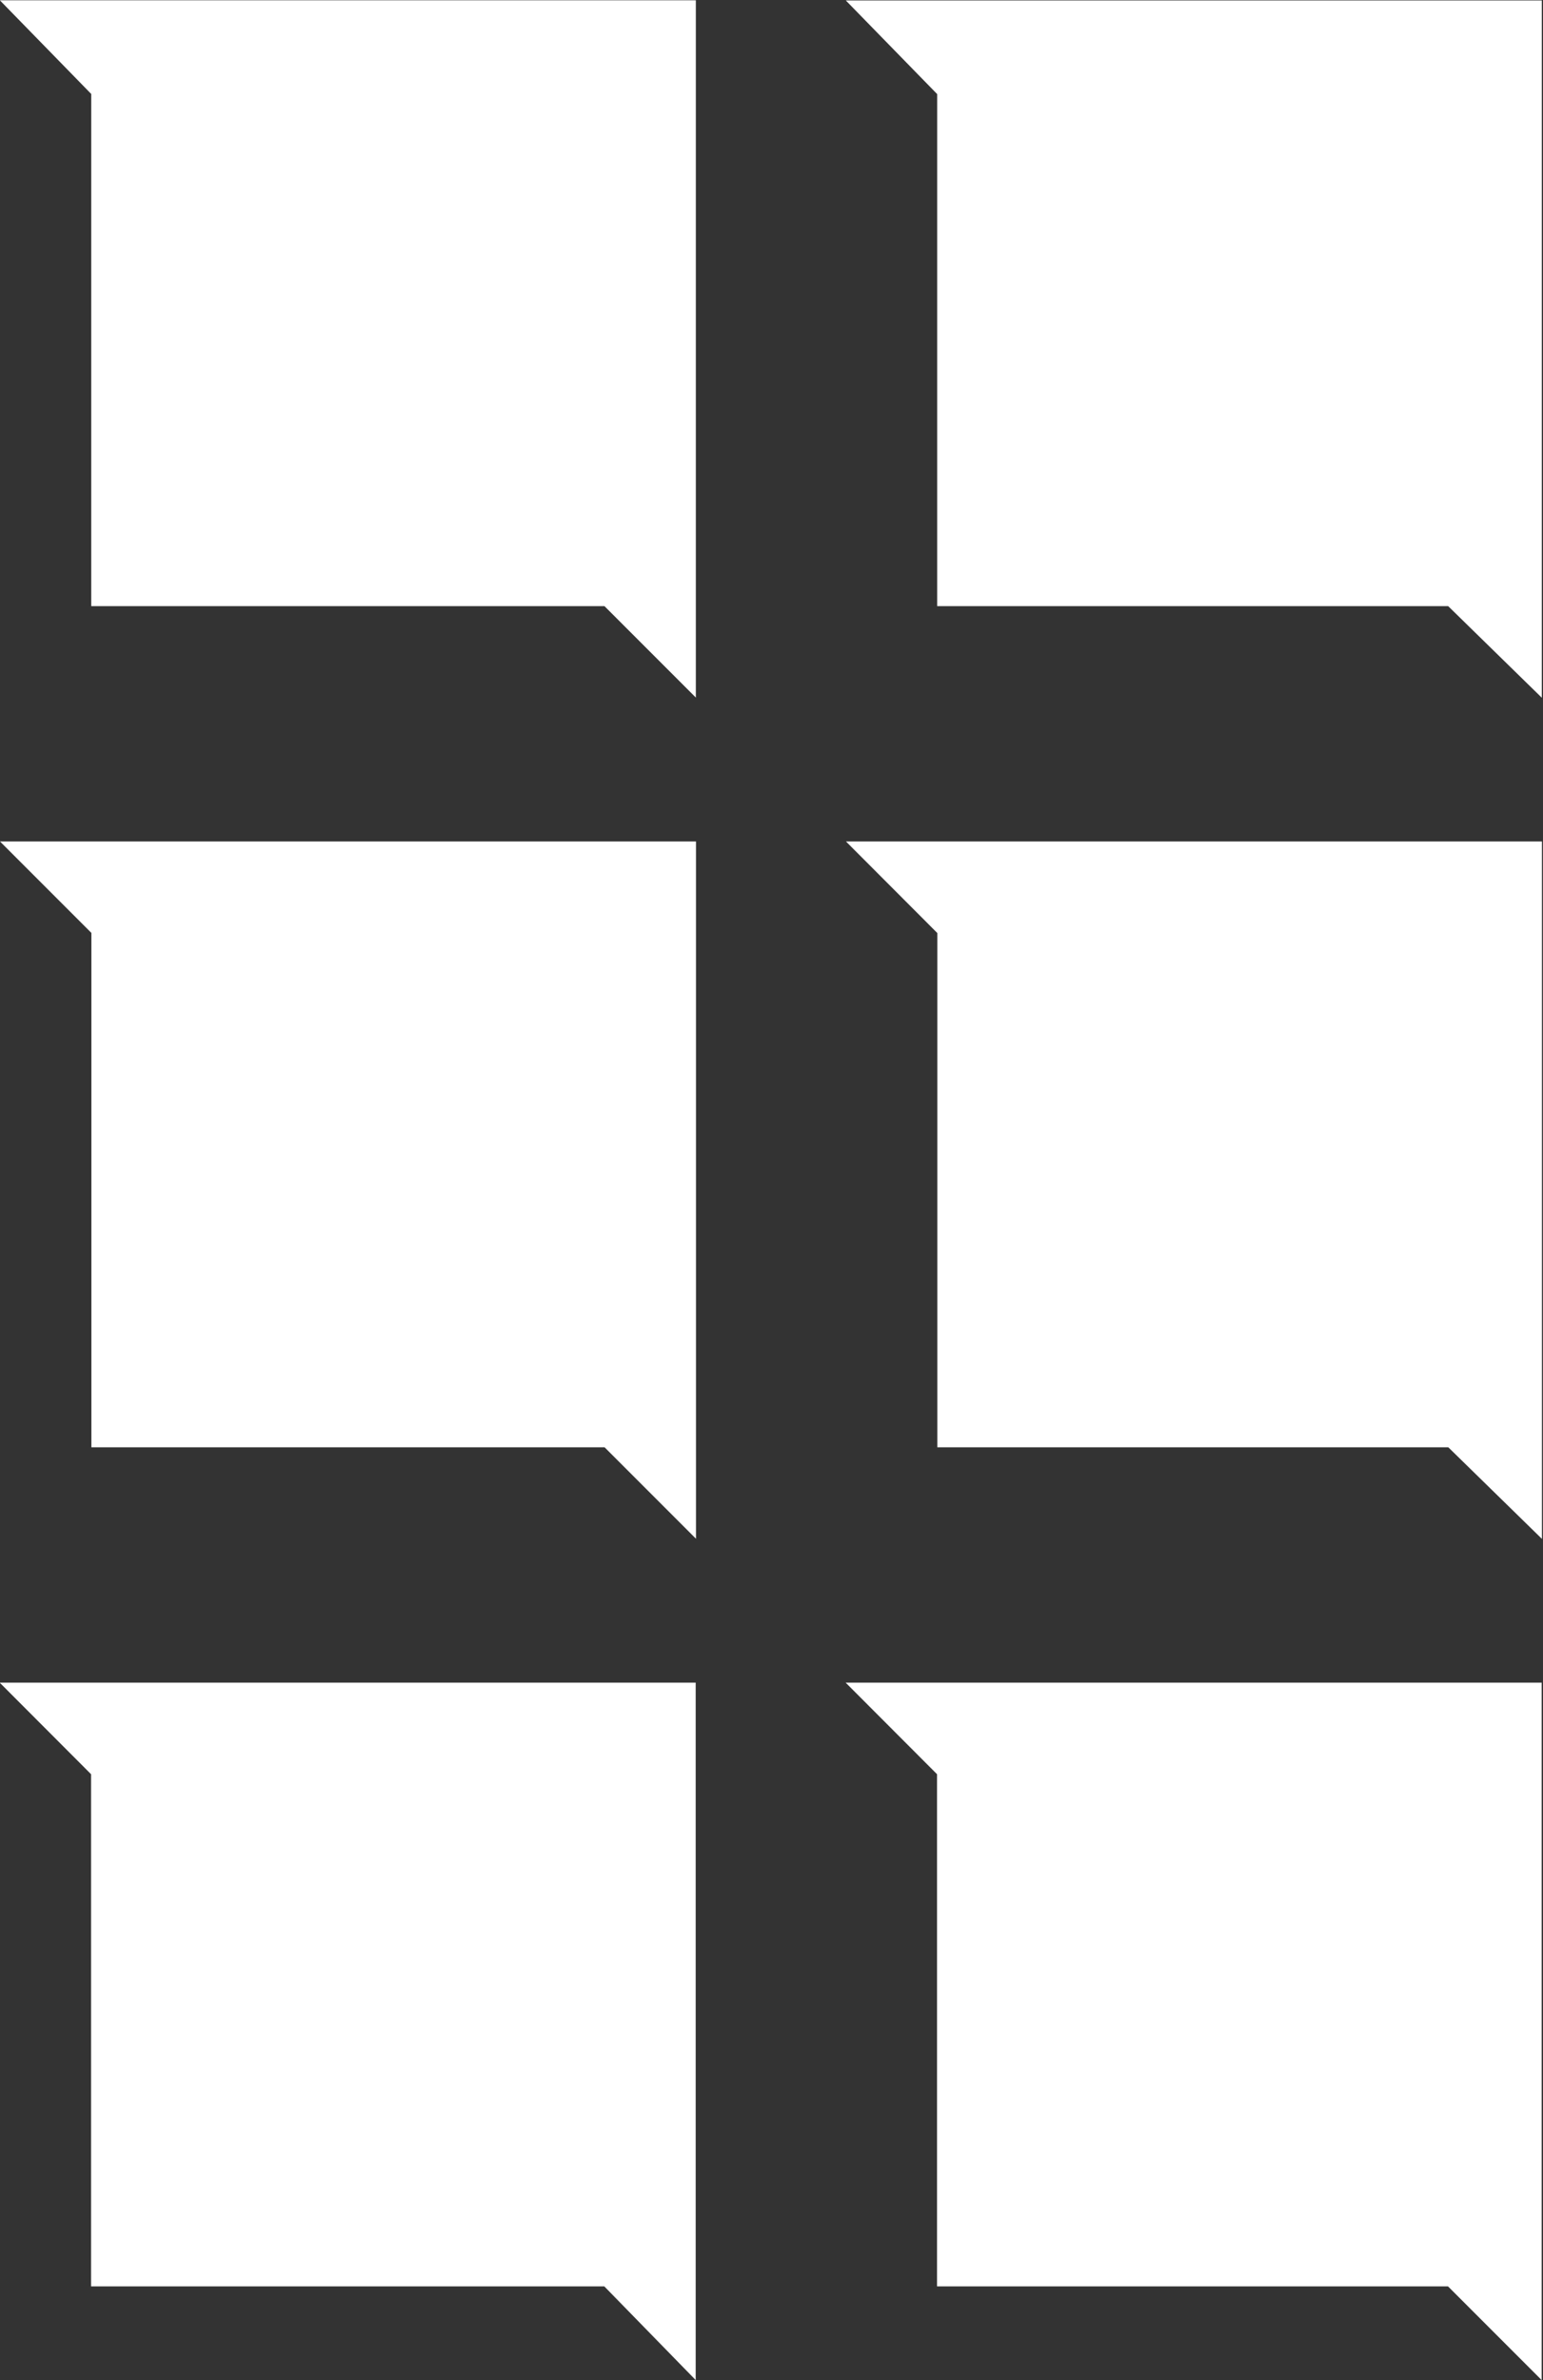 <svg version="1.2" xmlns="http://www.w3.org/2000/svg" viewBox="0 0 1030 1588" width="1030" height="1588">
	<rect x="0" y="0" width="1030" height="1588" fill="#333333" stroke="none"/>
	<title>eaton-vance-logo-vector-svg</title>
	<style>
		.s0 { fill: #ffffff } 
	</style>
	<g id="Layer">
		<path id="Layer" class="s0" d="m403.6 965.6h-342.6v-343.2l-61-61h464.6v465.2zm563.2 0h-341.1v-343.1l-61-61.1h464.6v465.3zm-563.3-561.2h-342.6v-341.7l-61-62.5h464.6v465.2zm563.2 0h-341.1v-341.6l-61-62.5h464.6v465.2zm-563.3 1121h-342.6v-341.7l-61-61.1h464.6v465.3zm563.2 0h-341.1v-341.7l-61-61.1h464.6v465.3z"/>
	</g>
</svg>